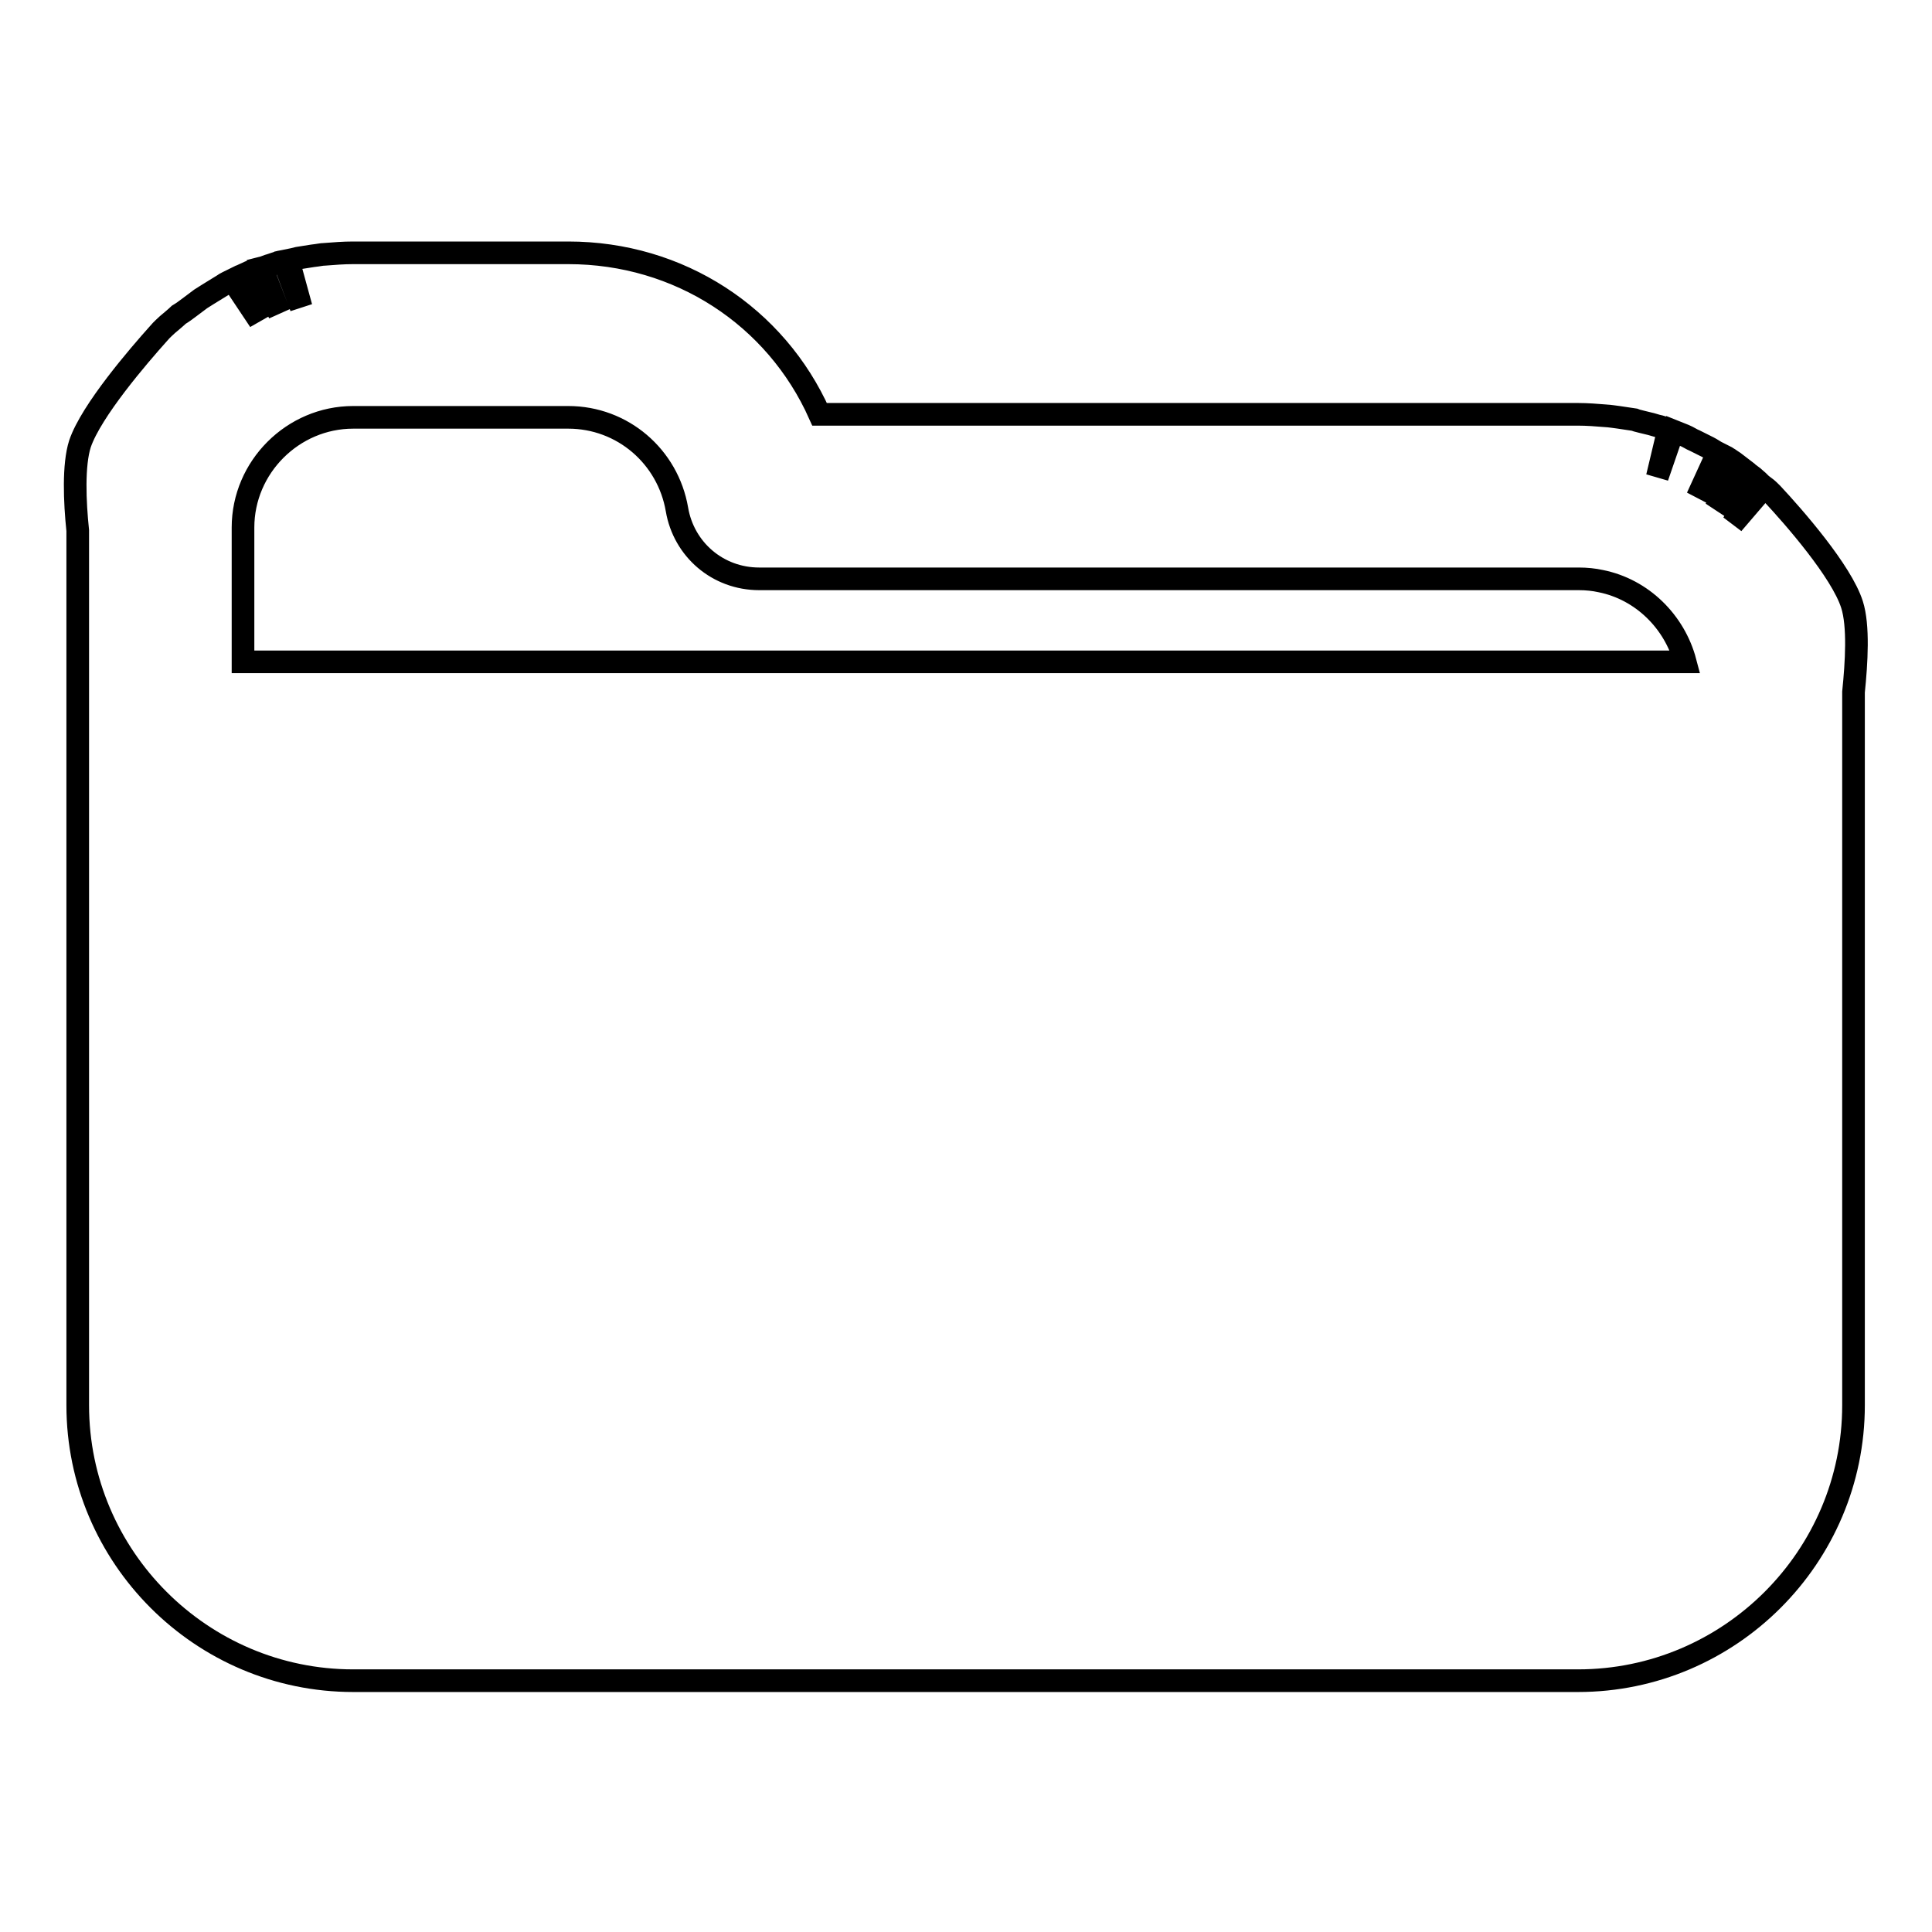 <?xml version="1.0" encoding="utf-8"?>
<!-- Svg Vector Icons : http://www.onlinewebfonts.com/icon -->
<!DOCTYPE svg PUBLIC "-//W3C//DTD SVG 1.1//EN" "http://www.w3.org/Graphics/SVG/1.1/DTD/svg11.dtd">
<svg version="1.1" xmlns="http://www.w3.org/2000/svg" xmlns:xlink="http://www.w3.org/1999/xlink" x="0px" y="0px" viewBox="0 0 256 256" enable-background="new 0 0 256 256" xml:space="preserve">
<g><g><g><path stroke-width="3" fill-opacity="0" stroke="#000000"  d="M245.4,80.1c-1.4-4.4-7.7-11.6-10.6-14.7c-0.3-0.3-0.6-0.6-1-0.9l-4.2,4.9l3.6-5.4c-0.3-0.3-0.7-0.6-0.9-0.8c-0.4-0.3-0.8-0.6-1.2-0.9l-3.8,5.2l3.3-5.6c-0.4-0.3-0.7-0.6-1.2-0.9c-0.4-0.3-0.8-0.5-1.2-0.7l-3.3,5.6l2.7-5.9c-0.4-0.2-0.8-0.5-1.2-0.7c-0.4-0.2-1.8-0.9-1.8-0.9c-0.5-0.2-0.9-0.5-1.4-0.7c-0.5-0.2-1-0.4-1.5-0.6l-2.1,6.1l1.5-6.3c-0.4-0.2-0.9-0.3-1.2-0.4c-0.5-0.1-1-0.3-1.5-0.4c0,0-1.7-0.4-1.9-0.5c-0.7-0.1-1.3-0.2-2-0.3c0,0-1.4-0.2-1.7-0.2c-1.2-0.1-2.5-0.2-3.7-0.2H108.6c-5.8-13-18.6-21.4-33.3-21.4H46.8c-1.3,0-2.5,0.1-3.8,0.2c-0.4,0-0.7,0.1-1.6,0.2c-0.6,0.1-1.3,0.2-1.9,0.3c-0.4,0.1-0.8,0.2-1.3,0.3l1.7,6.2l-2.3-6.1c-0.6,0.1-1.1,0.3-1.7,0.5c-0.4,0.1-0.8,0.3-1.2,0.4l2.3,6L34,35.7c-0.4,0.1-0.9,0.3-1.3,0.5c-0.4,0.2-0.7,0.3-1.1,0.5l2.8,5.8l-3.6-5.4c-0.4,0.2-0.9,0.4-1.3,0.7l-1.3,0.8c0,0-1.3,0.8-1.6,1c-0.4,0.3-0.8,0.6-1.6,1.2c-0.4,0.3-0.8,0.6-1.3,0.9c-0.3,0.3-1.5,1.3-1.5,1.3c-0.3,0.3-0.7,0.6-1.2,1.2c-2.6,2.9-8.9,10.2-10.4,14.6c-0.9,2.8-0.7,7.7-0.3,11.5v115.9c0,20.1,16.4,36.5,36.5,36.5h162.3c20.1,0,36.5-16.4,36.5-36.5V91.7C246,87.8,246.3,82.9,245.4,80.1z M100.6,76.7h108.6c1,0,2,0.1,2.9,0.3c5.5,1.1,9.8,5.4,11.2,10.7H32.2V69.9c0-8,6.6-14.6,14.6-14.6h28.5c7.2,0,13.2,5.2,14.4,12.2C90.6,72.8,95.1,76.7,100.6,76.7z"/></g><g></g><g></g><g></g><g></g><g></g><g></g><g></g><g></g><g></g><g></g><g></g><g></g><g></g><g></g><g></g></g></g>
</svg>
